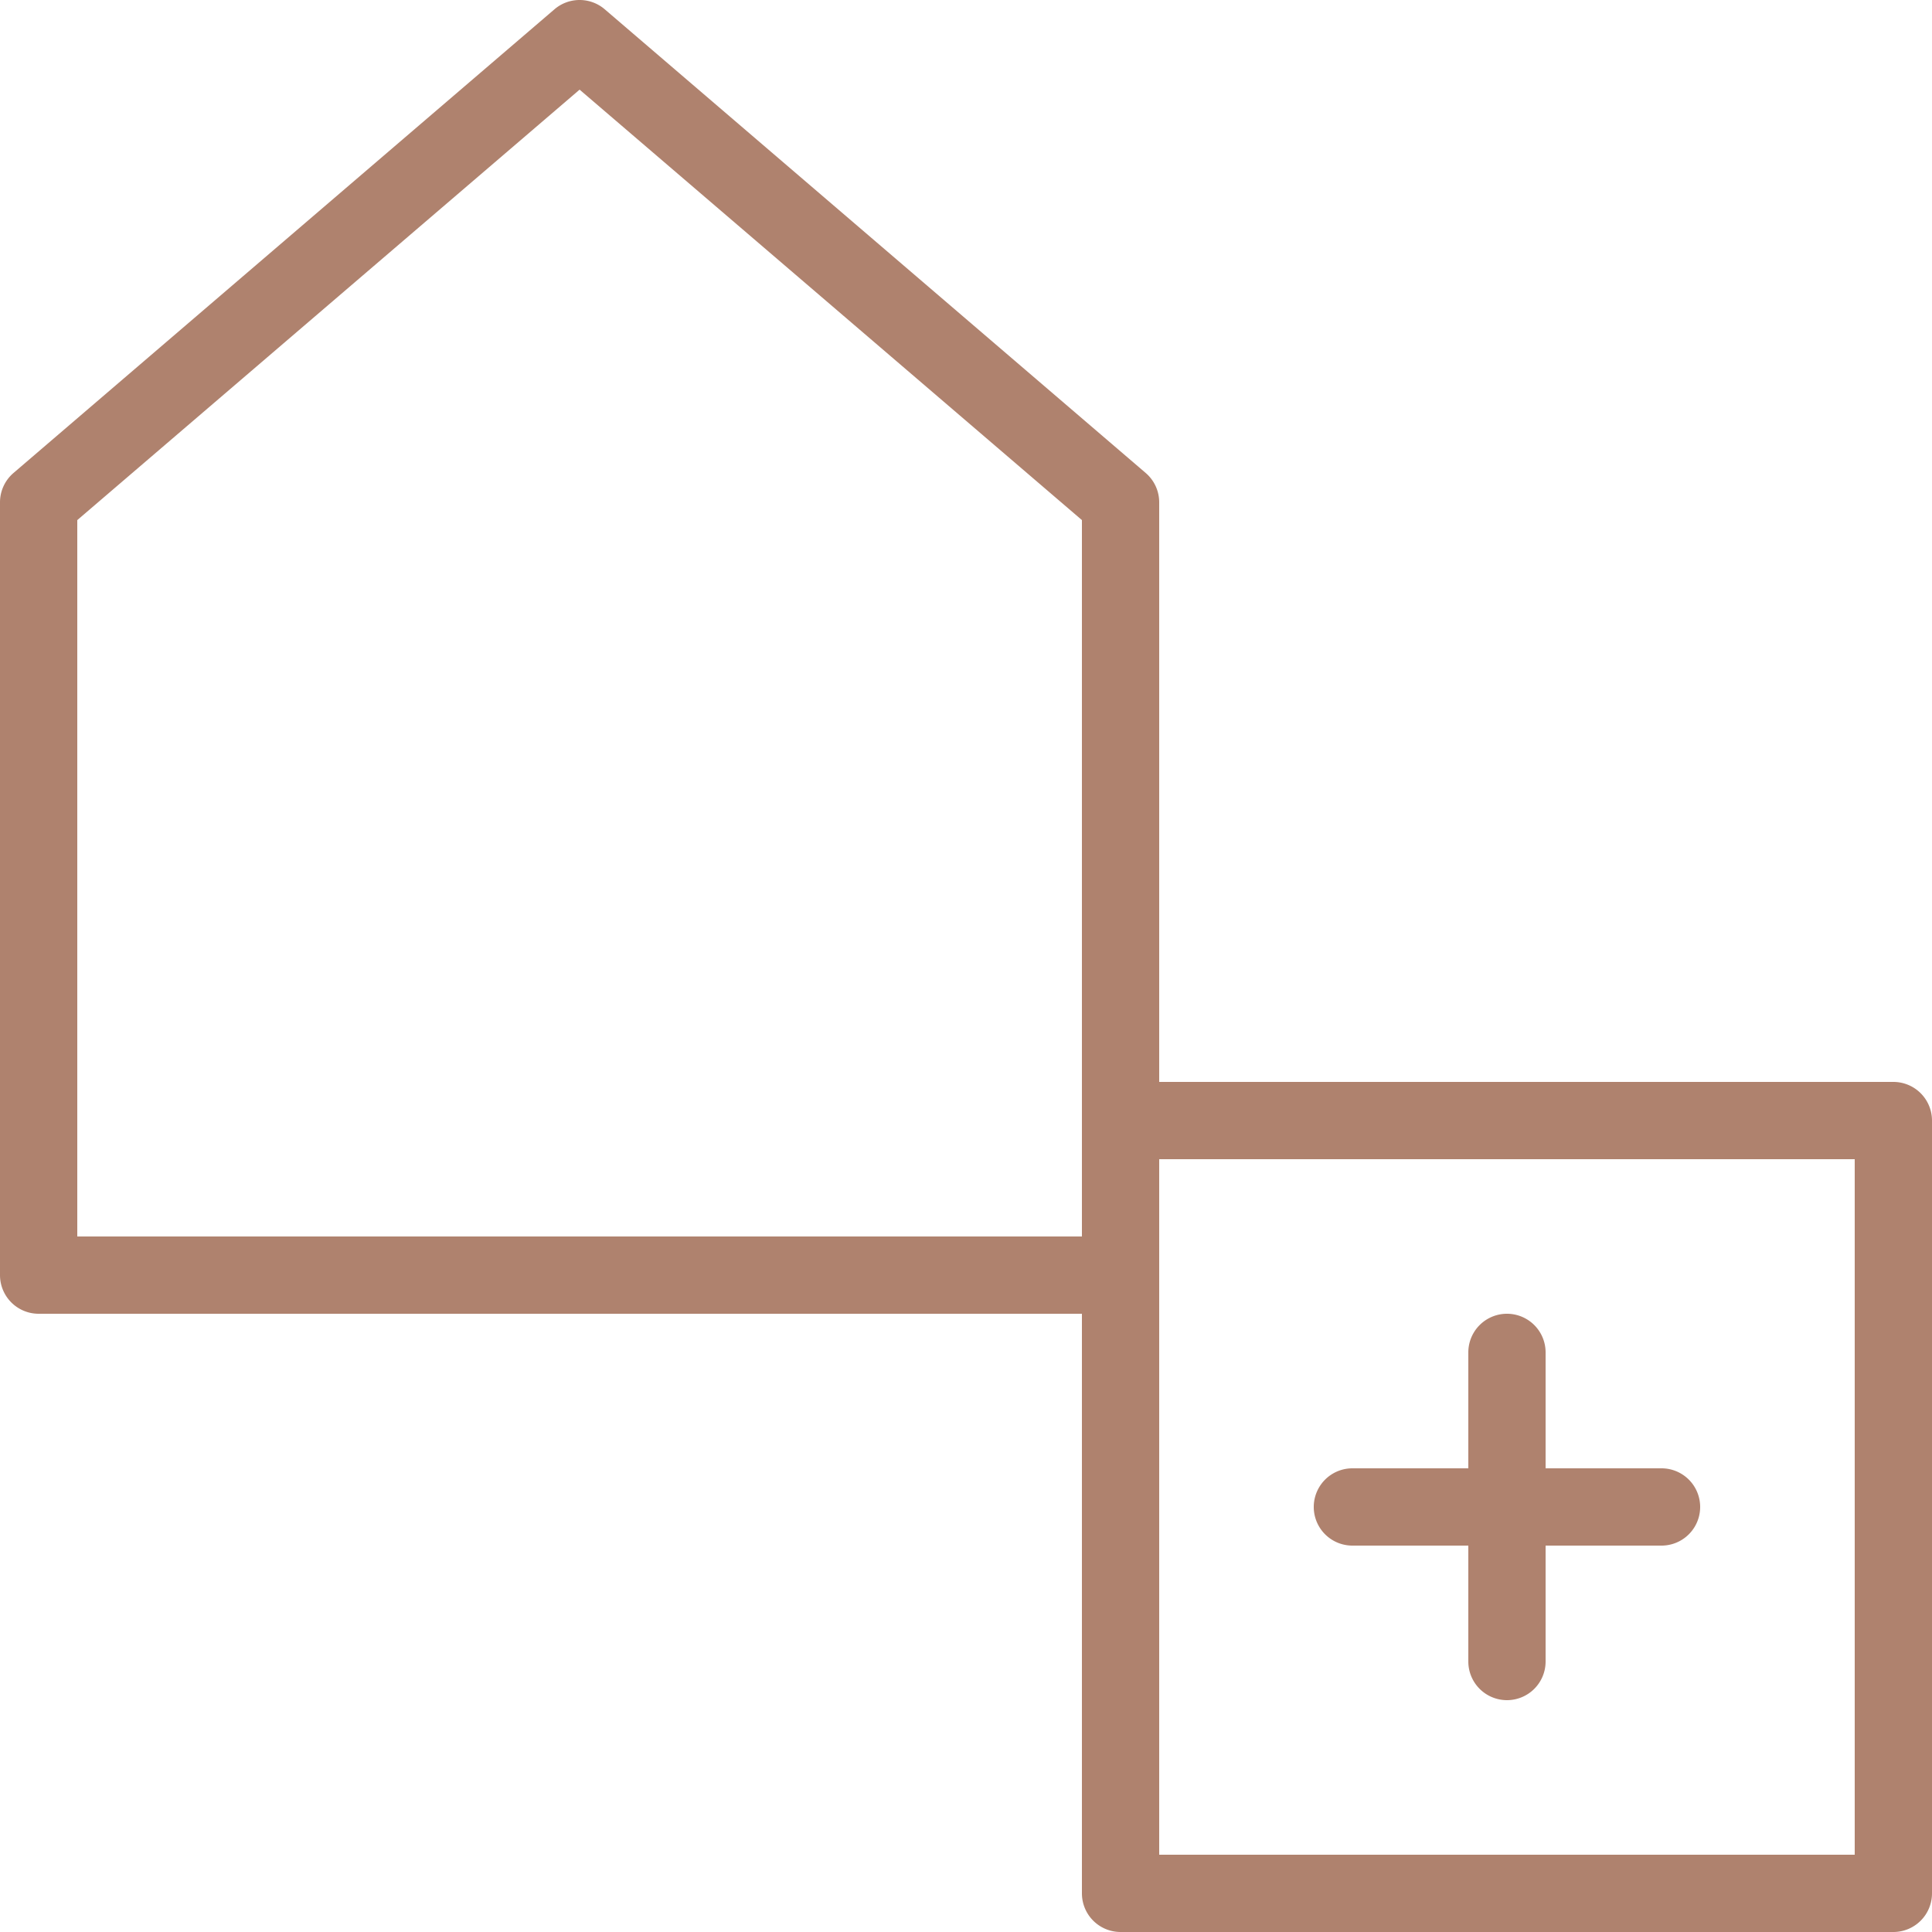 <?xml version="1.0" encoding="UTF-8"?> <svg xmlns="http://www.w3.org/2000/svg" viewBox="0 0 50 50"><defs><style>.cls-1{fill:#af826e;}</style></defs><title>Asset 2</title><g id="Layer_2" data-name="Layer 2"><g id="Layer_1-2" data-name="Layer 1"><path class="cls-1" d="M29,34H1a1,1,0,0,1-1-1V13a1,1,0,0,1,.35-.76l14-12a1,1,0,0,1,1.3,0l14,12A1,1,0,0,1,30,13V33A1,1,0,0,1,29,34ZM2,32H28V13.46L15,2.32,2,13.46Z"></path><path class="cls-1" d="M49,50H29a1,1,0,0,1-1-1V29a1,1,0,0,1,1-1H49a1,1,0,0,1,1,1V49A1,1,0,0,1,49,50ZM30,48H48V30H30Z"></path><path class="cls-1" d="M39,44a1,1,0,0,1-1-1V35a1,1,0,0,1,2,0v8A1,1,0,0,1,39,44Z"></path><path class="cls-1" d="M43,40H35a1,1,0,0,1,0-2h8a1,1,0,0,1,0,2Z"></path></g></g></svg> 